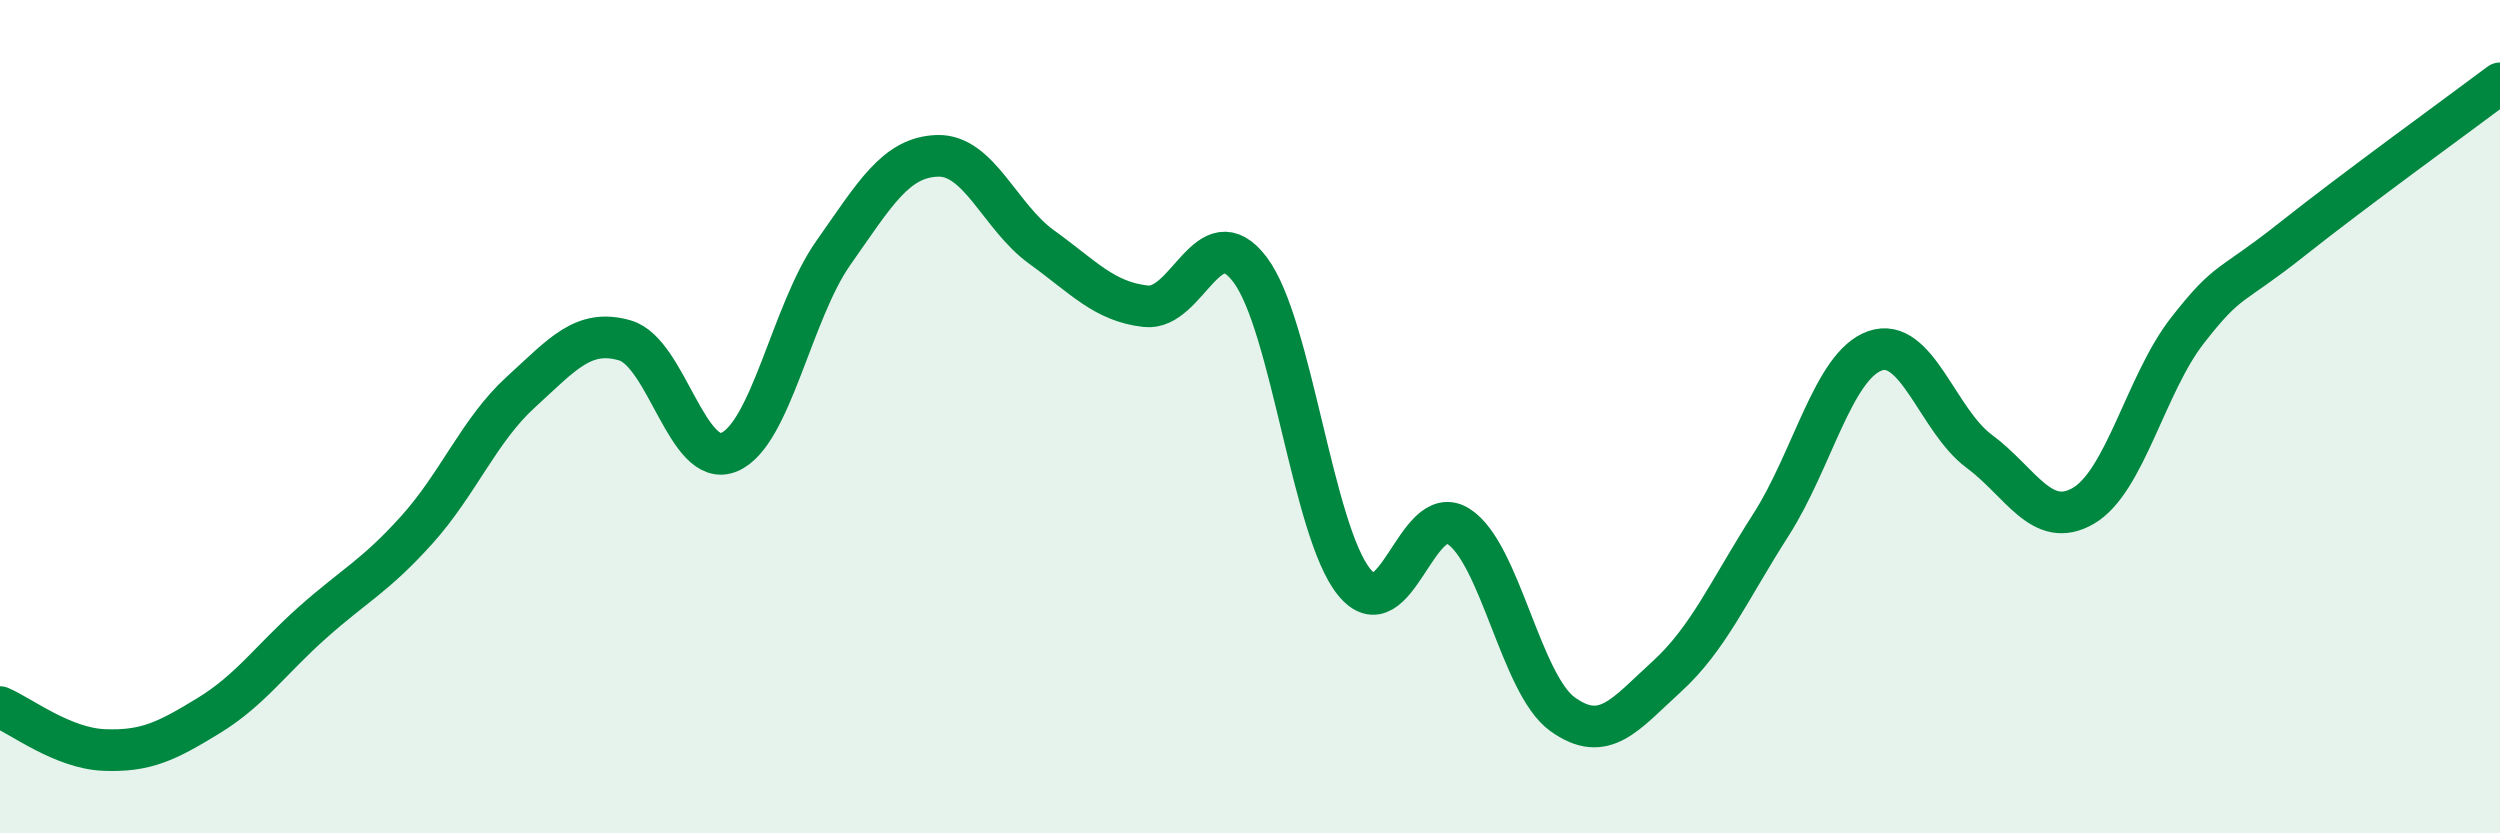 
    <svg width="60" height="20" viewBox="0 0 60 20" xmlns="http://www.w3.org/2000/svg">
      <path
        d="M 0,16.97 C 0.5,17.18 1.5,17.96 2.5,18 C 3.5,18.04 4,17.79 5,17.18 C 6,16.57 6.5,15.83 7.5,14.94 C 8.5,14.05 9,13.83 10,12.72 C 11,11.61 11.5,10.32 12.5,9.41 C 13.5,8.5 14,7.88 15,8.17 C 16,8.46 16.5,11.27 17.5,10.85 C 18.5,10.43 19,7.49 20,6.07 C 21,4.65 21.5,3.77 22.5,3.74 C 23.5,3.71 24,5.21 25,5.93 C 26,6.65 26.5,7.24 27.5,7.35 C 28.5,7.46 29,5.15 30,6.47 C 31,7.79 31.5,12.74 32.5,13.97 C 33.5,15.2 34,12 35,12.63 C 36,13.26 36.5,16.42 37.5,17.14 C 38.5,17.86 39,17.15 40,16.24 C 41,15.33 41.5,14.16 42.5,12.6 C 43.5,11.04 44,8.77 45,8.42 C 46,8.07 46.5,10.09 47.5,10.83 C 48.5,11.57 49,12.72 50,12.14 C 51,11.56 51.5,9.21 52.5,7.93 C 53.5,6.65 53.5,6.94 55,5.75 C 56.5,4.56 59,2.75 60,2L60 20L0 20Z"
        fill="#008740"
        opacity="0.1"
        stroke-linecap="round"
        stroke-linejoin="round"
      />
      <path
        d="M 0,16.97 C 0.5,17.18 1.5,17.96 2.5,18 C 3.5,18.04 4,17.79 5,17.18 C 6,16.57 6.5,15.83 7.5,14.94 C 8.5,14.05 9,13.83 10,12.72 C 11,11.61 11.5,10.32 12.5,9.41 C 13.5,8.5 14,7.88 15,8.17 C 16,8.46 16.5,11.27 17.5,10.85 C 18.5,10.43 19,7.49 20,6.07 C 21,4.65 21.5,3.77 22.5,3.74 C 23.5,3.71 24,5.21 25,5.93 C 26,6.65 26.5,7.24 27.5,7.35 C 28.5,7.46 29,5.15 30,6.47 C 31,7.79 31.5,12.74 32.5,13.97 C 33.5,15.2 34,12 35,12.63 C 36,13.26 36.5,16.42 37.5,17.14 C 38.5,17.86 39,17.15 40,16.24 C 41,15.33 41.5,14.16 42.5,12.6 C 43.5,11.04 44,8.77 45,8.42 C 46,8.07 46.5,10.09 47.5,10.83 C 48.5,11.57 49,12.72 50,12.14 C 51,11.56 51.5,9.21 52.5,7.93 C 53.5,6.65 53.5,6.94 55,5.75 C 56.5,4.56 59,2.75 60,2"
        stroke="#008740"
        stroke-width="1"
        fill="none"
        stroke-linecap="round"
        stroke-linejoin="round"
      />
    </svg>
  